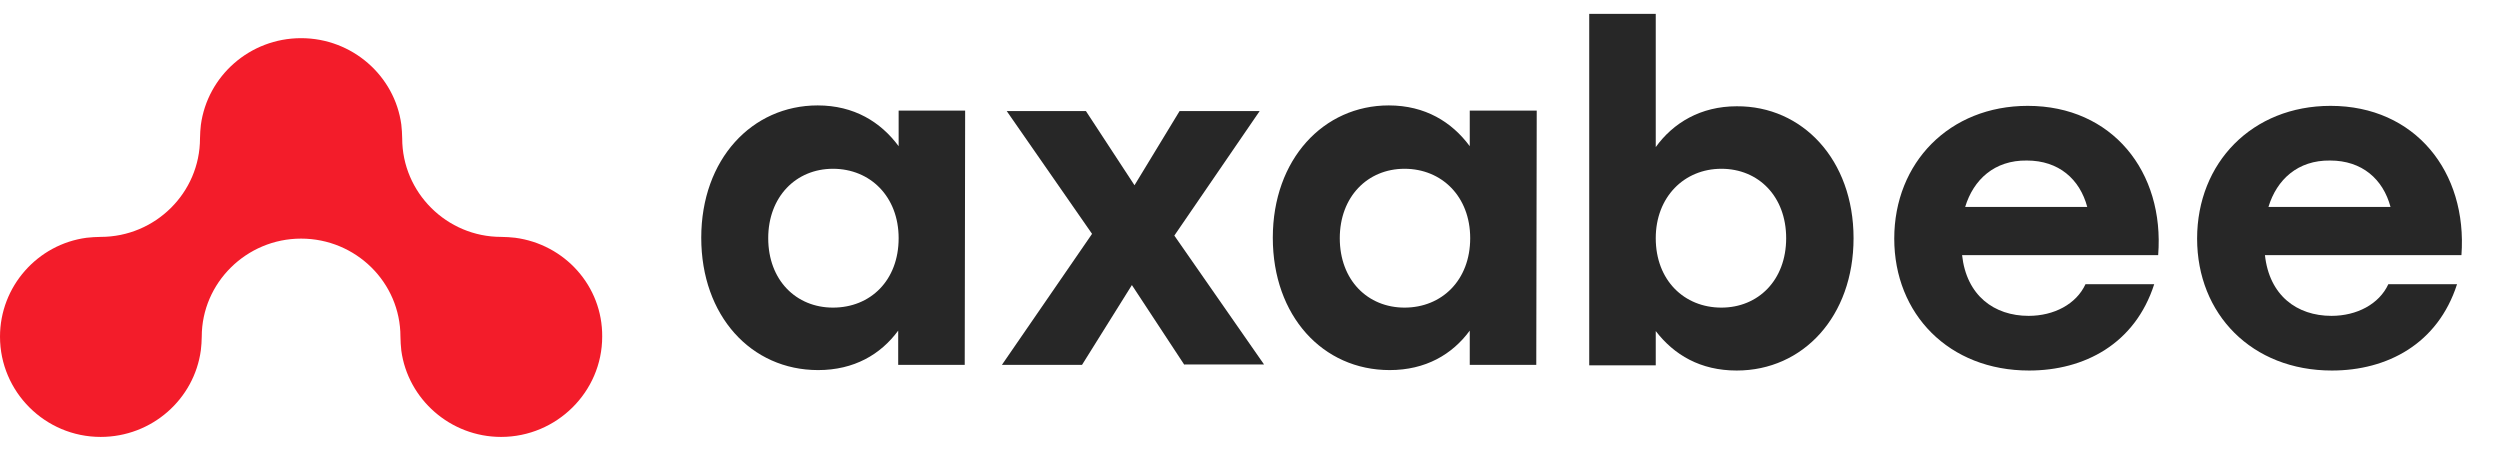 <svg width="90" height="17" viewBox="0 0 90 17" fill="none" xmlns="http://www.w3.org/2000/svg">
<g clip-path="url(#clip0_97_513)">
<path d="M34.745 4.014L34.73 13.136H32.335V11.902C31.705 12.761 30.744 13.323 29.452 13.323C27.041 13.323 25.245 11.371 25.245 8.559C25.245 5.732 27.073 3.795 29.436 3.795C30.744 3.795 31.705 4.389 32.351 5.263V3.982H34.745V4.014ZM32.351 8.575C32.351 7.075 31.326 6.076 29.987 6.076C28.648 6.076 27.656 7.091 27.656 8.575C27.656 10.09 28.664 11.074 29.987 11.074C31.342 11.074 32.351 10.09 32.351 8.575Z" fill="#272727"/>
<path d="M42.638 13.136L40.748 10.262L38.952 13.136H36.068L39.314 8.419L36.242 3.998H39.093L40.842 6.669L42.465 3.998H45.348L42.276 8.481L45.505 13.12H42.638V13.136Z" fill="#272727"/>
<path d="M55.322 4.014L55.306 13.136H52.911V11.902C52.281 12.761 51.32 13.323 50.028 13.323C47.617 13.323 45.821 11.371 45.821 8.559C45.821 5.732 47.649 3.795 49.996 3.795C51.304 3.795 52.265 4.389 52.911 5.263V3.982H55.322V4.014ZM52.927 8.575C52.927 7.075 51.903 6.076 50.563 6.076C49.224 6.076 48.232 7.091 48.232 8.575C48.232 10.09 49.24 11.074 50.563 11.074C51.903 11.074 52.927 10.09 52.927 8.575Z" fill="#272727"/>
<path d="M66.728 8.575C66.728 11.386 64.916 13.339 62.521 13.339C61.214 13.339 60.268 12.777 59.607 11.918V13.152H57.212V0.374H59.607V5.295C60.237 4.42 61.229 3.826 62.521 3.826C64.885 3.811 66.728 5.748 66.728 8.575ZM64.302 8.575C64.302 7.075 63.309 6.076 61.97 6.076C60.631 6.076 59.607 7.091 59.607 8.575C59.607 10.09 60.631 11.074 61.97 11.074C63.293 11.074 64.302 10.09 64.302 8.575Z" fill="#272727"/>
<path d="M77.694 9.184H70.635C70.793 10.637 71.785 11.371 73.03 11.371C73.944 11.371 74.747 10.949 75.078 10.23H77.552C76.859 12.386 75.031 13.339 73.046 13.339C70.163 13.339 68.193 11.308 68.193 8.59C68.193 5.857 70.178 3.811 72.999 3.811C76.039 3.811 77.93 6.185 77.694 9.184ZM70.746 7.45H75.141C74.873 6.45 74.117 5.779 72.967 5.779C71.801 5.763 71.045 6.466 70.746 7.45Z" fill="#272727"/>
<path d="M88.612 9.184H81.538C81.695 10.637 82.688 11.371 83.933 11.371C84.846 11.371 85.65 10.949 85.981 10.23H88.454C87.761 12.386 85.933 13.339 83.948 13.339C81.065 13.339 79.096 11.308 79.096 8.59C79.096 5.857 81.081 3.811 83.901 3.811C86.942 3.811 88.832 6.185 88.612 9.184ZM81.664 7.45H86.059C85.791 6.45 85.035 5.779 83.885 5.779C82.719 5.763 81.963 6.466 81.664 7.45Z" fill="#272727"/>
<path d="M18.544 8.559C18.386 8.543 18.213 8.528 18.039 8.528C16.086 8.528 14.479 6.935 14.479 4.982C14.479 4.81 14.463 4.654 14.447 4.482C14.211 2.733 12.683 1.374 10.839 1.374C8.996 1.374 7.468 2.733 7.231 4.498C7.216 4.654 7.2 4.81 7.2 4.982C7.2 6.935 5.593 8.528 3.624 8.528C3.45 8.528 3.293 8.543 3.119 8.559C1.355 8.793 0 10.309 0 12.12C0 14.104 1.623 15.729 3.624 15.729C5.467 15.729 6.995 14.37 7.231 12.605C7.247 12.448 7.263 12.292 7.263 12.12C7.263 10.184 8.87 8.59 10.839 8.59C12.809 8.59 14.416 10.168 14.416 12.12C14.416 12.292 14.431 12.448 14.447 12.62C14.684 14.37 16.212 15.729 18.039 15.729C20.04 15.729 21.679 14.104 21.679 12.12C21.695 10.293 20.324 8.793 18.544 8.559Z" fill="#F31C2A"/>
</g>
<defs>
<clipPath id="clip0_97_513">
<rect width="90" height="16" fill="white" transform="translate(0 0.5)"/>
</clipPath>
</defs>
</svg>
